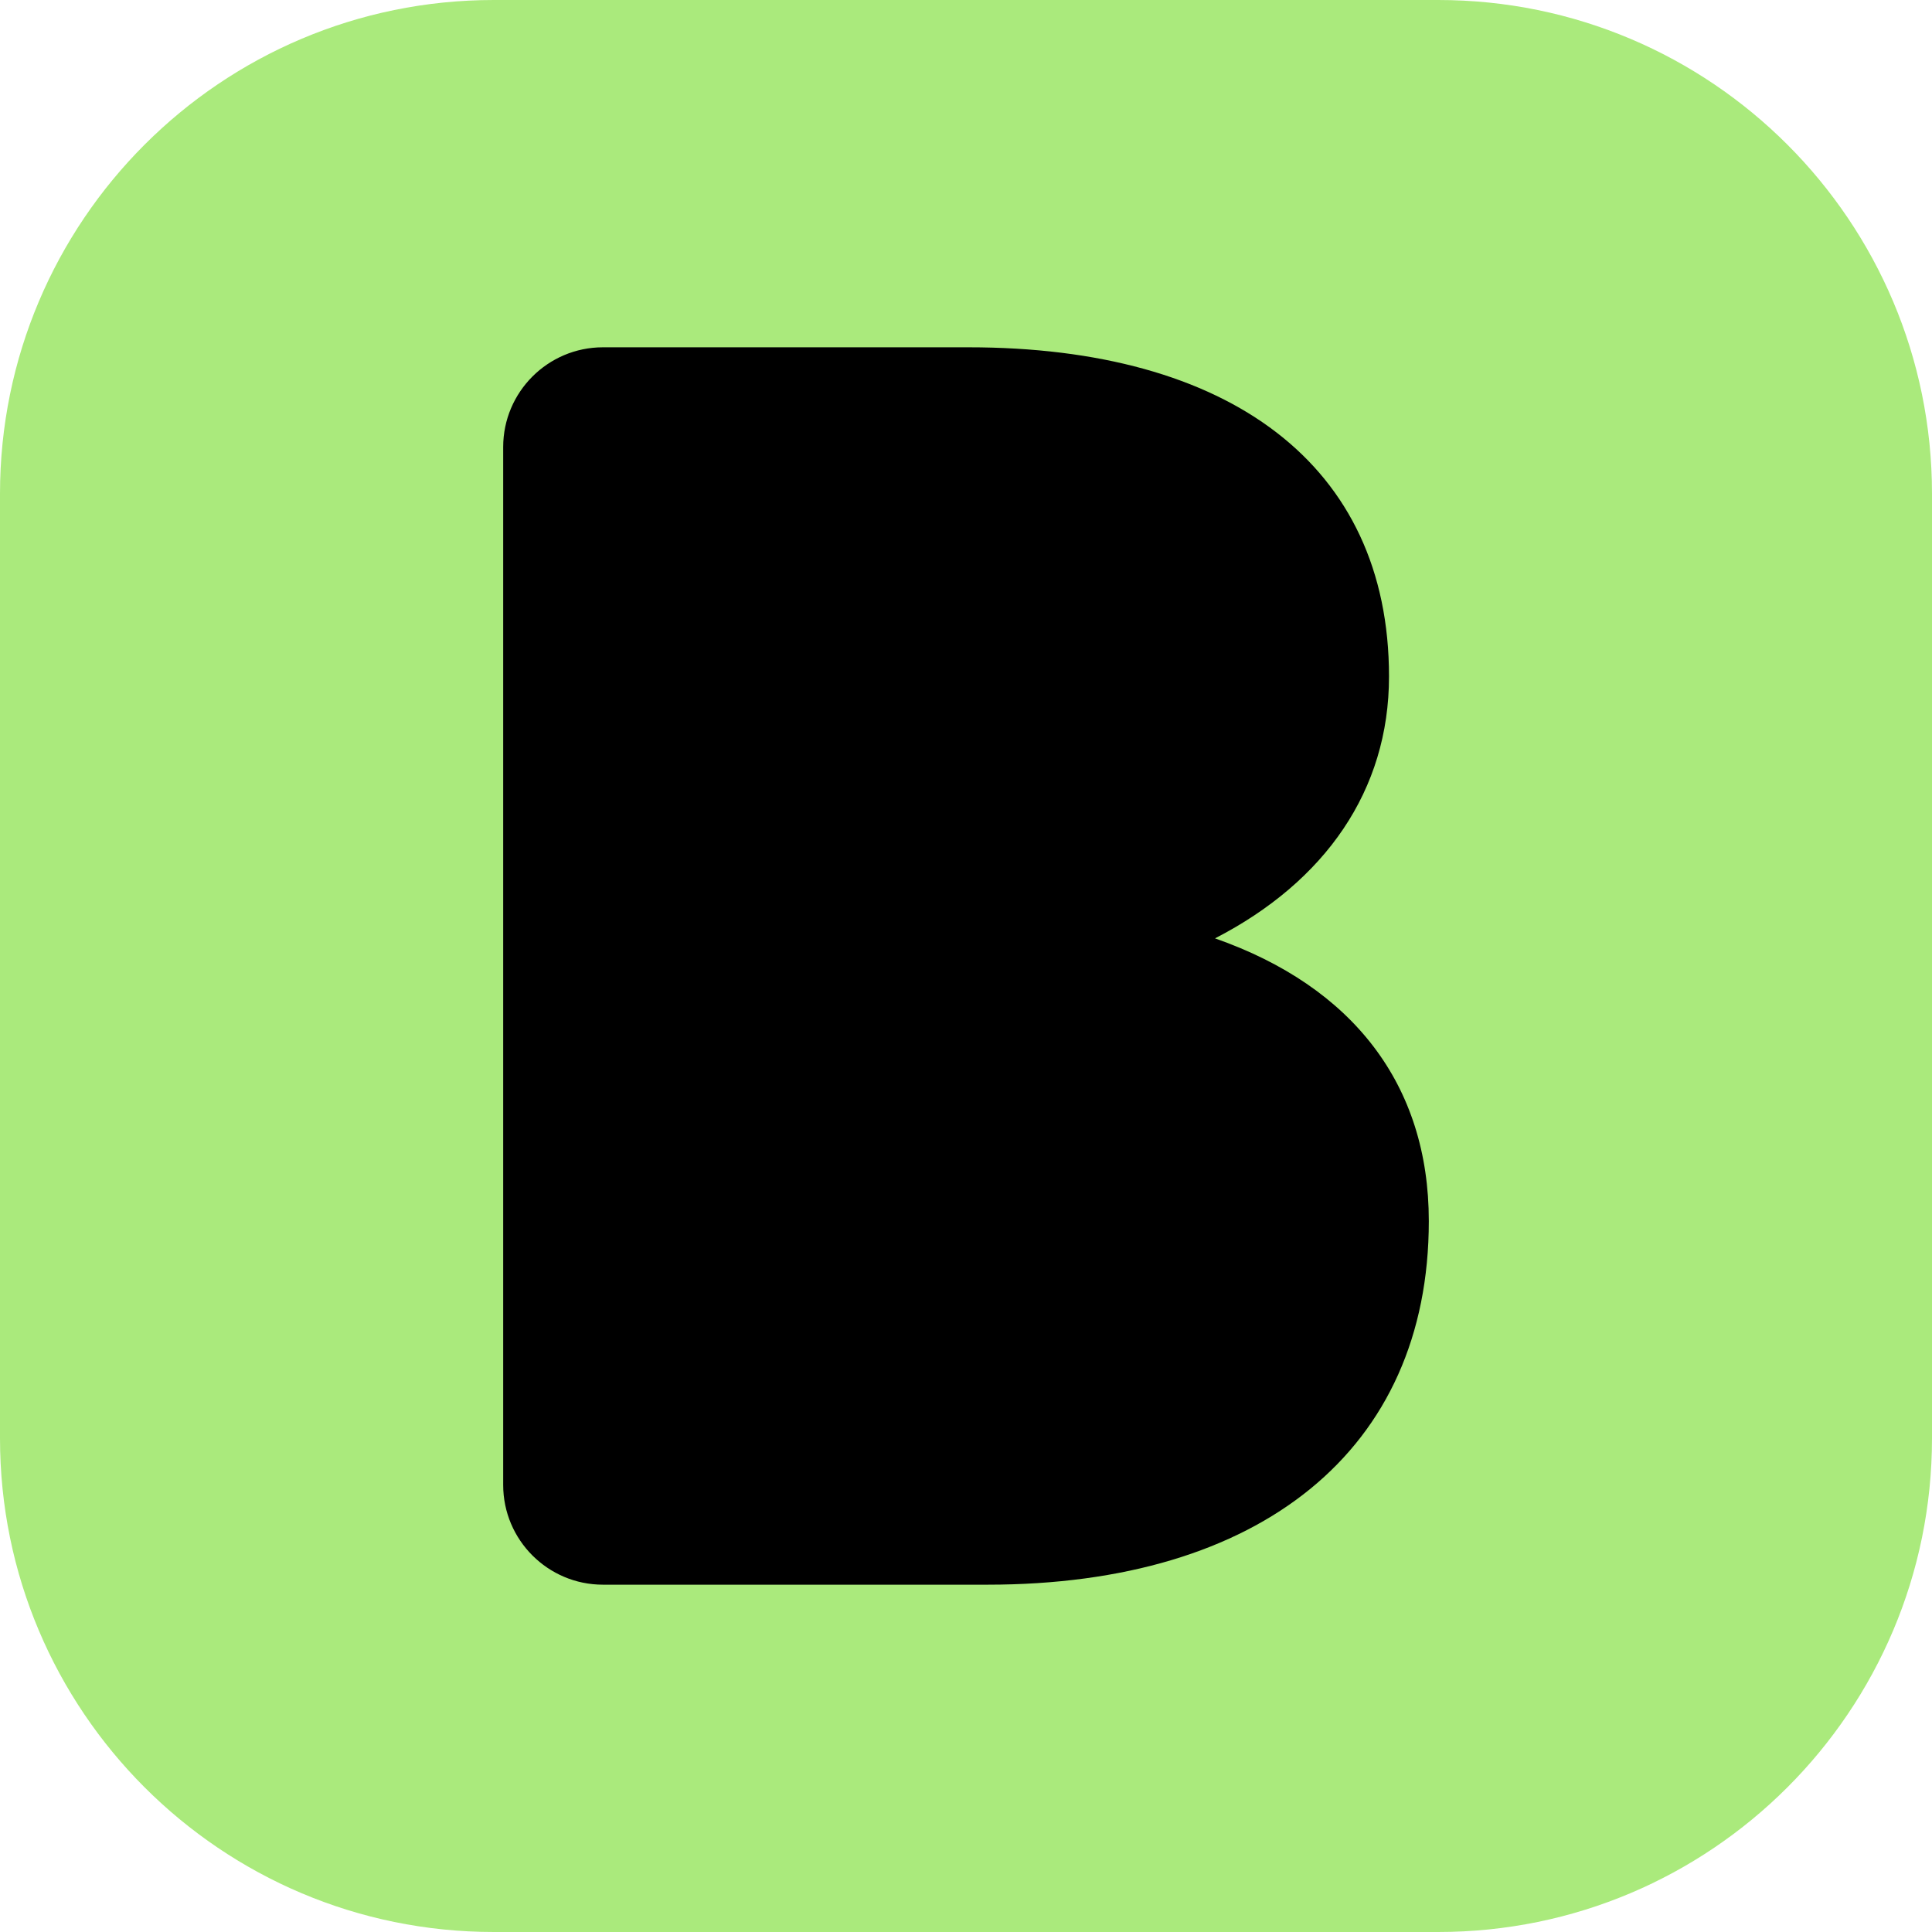 <svg width="96" height="96" viewBox="0 0 96 96" fill="none" xmlns="http://www.w3.org/2000/svg">
<path d="M71.464 0H24.536C10.985 0 0 10.985 0 24.536V71.464C0 85.015 10.985 96 24.536 96H71.464C85.015 96 96 85.015 96 71.464V24.536C96 10.985 85.015 0 71.464 0Z" fill="#AAEA7C"/>
<path d="M49.072 78.742H29.959C27.225 78.742 25.003 76.52 25.003 73.786V22.213C25.003 19.48 27.225 17.257 29.959 17.257H48.128C61.063 17.257 69.019 23.08 69.019 33.615C69.019 39.271 65.852 43.805 60.374 46.627C67.23 49.028 70.997 53.906 70.997 60.673C70.997 72.064 62.607 78.742 49.072 78.742Z" fill="black"/>
</svg>
